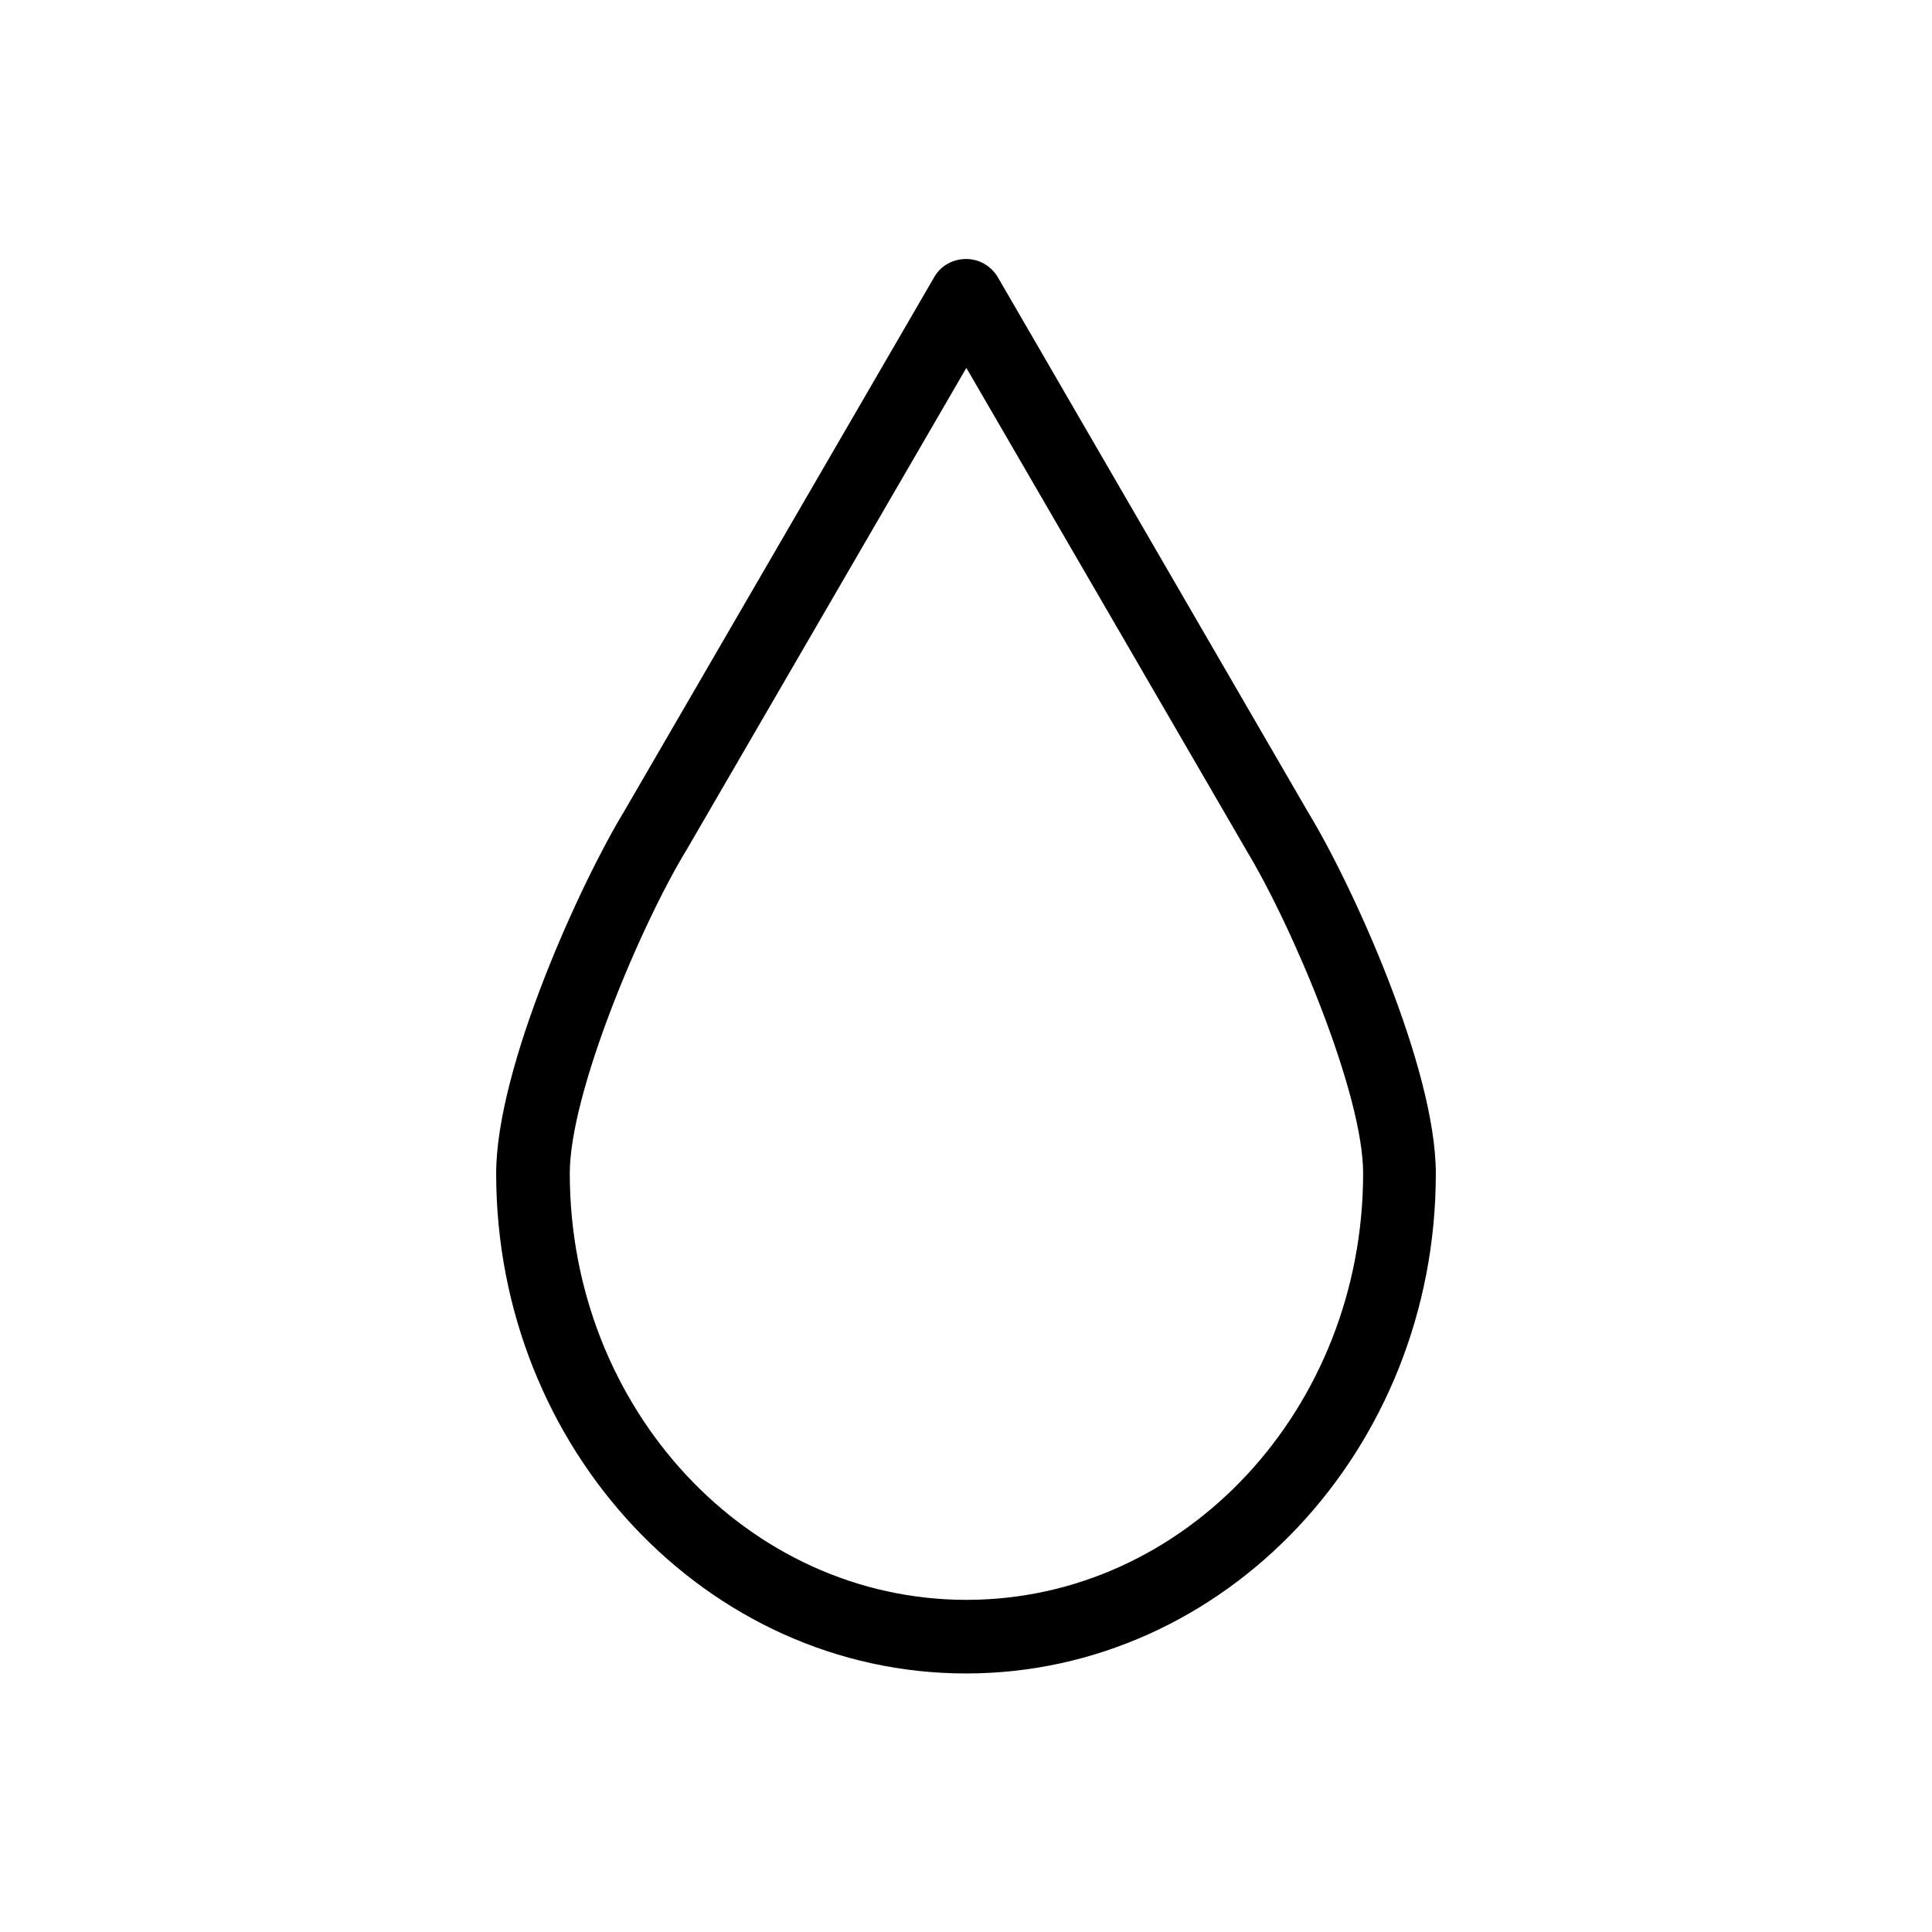 <svg viewBox="0 0 42.52 42.52" version="1.1" xmlns="http://www.w3.org/2000/svg" id="Ebene_1">
  
  <path d="M21.26,36.83c-5.7,0-10.34-4.94-10.34-11,0-2.35,1.87-6.42,2.82-7.98l6.82-11.75c.14-.25.41-.4.7-.4h0c.29,0,.55.15.7.4l6.82,11.76c.96,1.57,2.82,5.63,2.82,7.97,0,6.07-4.64,11-10.34,11ZM21.26,8.11l-6.13,10.56c-1.04,1.7-2.59,5.4-2.59,7.15,0,5.18,3.91,9.39,8.73,9.39s8.73-4.21,8.73-9.39c0-1.75-1.56-5.45-2.59-7.14,0,0,0-.01-.01-.02l-6.13-10.56Z"></path>
</svg>